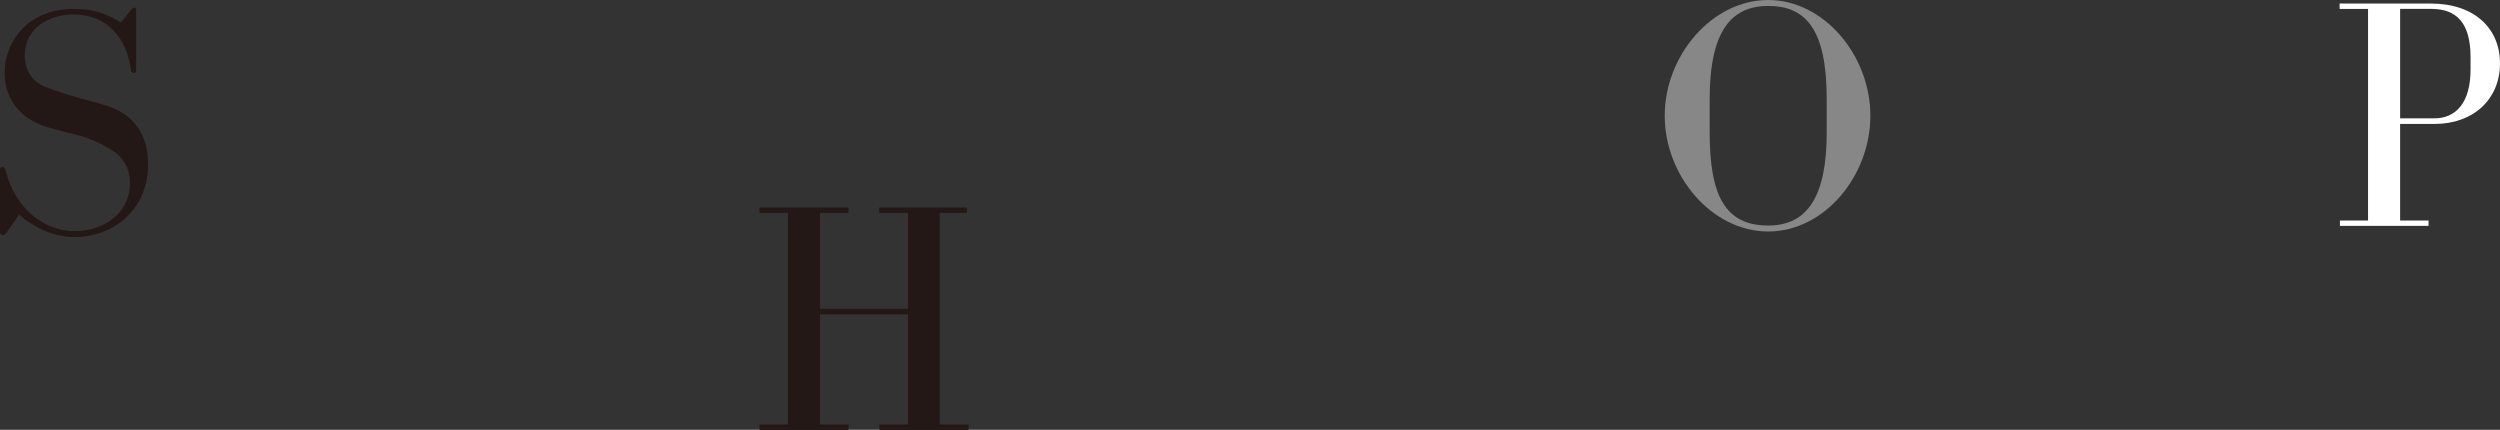 <svg xmlns="http://www.w3.org/2000/svg" viewBox="0 0 1401.43 240.92">
  <rect x="0" y="0" width="1401.43" height="240.92" fill="#333333" stroke="none"/>
  <defs>
    <style>
      .cls-1 {
        fill: #231815;
      }

      .cls-2 {
        fill: #878787;
      }

      .cls-3 {
        fill: #fff;
      }
    </style>
  </defs>
  <title>SHOP</title>
  <g id="レイヤー_2" data-name="レイヤー 2">
    <g id="レイヤー_1-2" data-name="レイヤー 1">
      <path class="cls-1" d="M73.23,5.74c.74-.93,1.3-1.48,2-1.48.93,0,1.11.56,1.11,1.85v33c0,1.3-.37,1.85-1.3,1.85s-1.48-.56-1.67-1.85c-2-15.94-11.86-31-32.26-31-13.35,0-27.25,7.42-27.25,23,0,8.16,4.08,14.64,11.68,17.61,13.9,5.38,22.06,6.86,33.18,10.2,16.68,4.82,24.29,16.87,24.29,33.37,0,24.29-18.17,40.6-41.71,40.6-12.79,0-24.84-7.23-30.59-12.61l-6.67,9.64c-.93,1.3-1.67,1.85-2.41,1.85-1.11,0-1.67-.74-1.67-2.41V96.2c0-1.67.37-2.6,1.3-2.6s1.67.74,2,2.41C8.71,117,24.47,129.57,42.27,129.57c14.27,0,30.59-8.9,30.59-26.88,0-7-2.78-14.27-10.75-18.91C48.94,76,45.23,76.55,27.44,71.55,10.2,66.73,2.6,54.12,2.6,41.14,2.6,22,16.87,5,41.16,5,52.83,5,59,7.4,67.85,12.6Z"/>
      <path class="cls-1" d="M475.62,116.34v3H459.67v53.76H509V119.31H492.86v-3H542v3h-15.2V238h16.13v3H493v-3H509V176.22H459.67V238h15.94v3H425.75v-3h15.94V119.31H425.75v-3Z"/>
      <path class="cls-2" d="M991.2,129.77c-31.51,0-58-31.14-58-64.88S959.68,0,991.2,0c31.33,0,57.28,31.14,57.28,64.88S1022.71,129.77,991.2,129.77Zm0-126.43c-20.58,0-32.81,13.9-32.81,52.28V74.15c0,35.59,8.71,52.28,32.81,52.28,22.25,0,32.81-16.68,32.81-52.28V55.62C1024,15.94,1012,3.34,991.2,3.34Z"/>
      <path class="cls-3" d="M1362.87,2c23.73,0,38.56,13.53,38.56,33.55s-14.83,33.93-36.71,33.93h-19.28v54.13h15.94v3h-49.68v-3h15.76V5h-15.94V2Zm-17.43,64.33h19.28c11.68,0,20.21-8.34,20.21-27.44V32.23c0-19.84-8.16-27.25-22.06-27.25h-17.43Z"/>
    </g>
  </g>
</svg>
